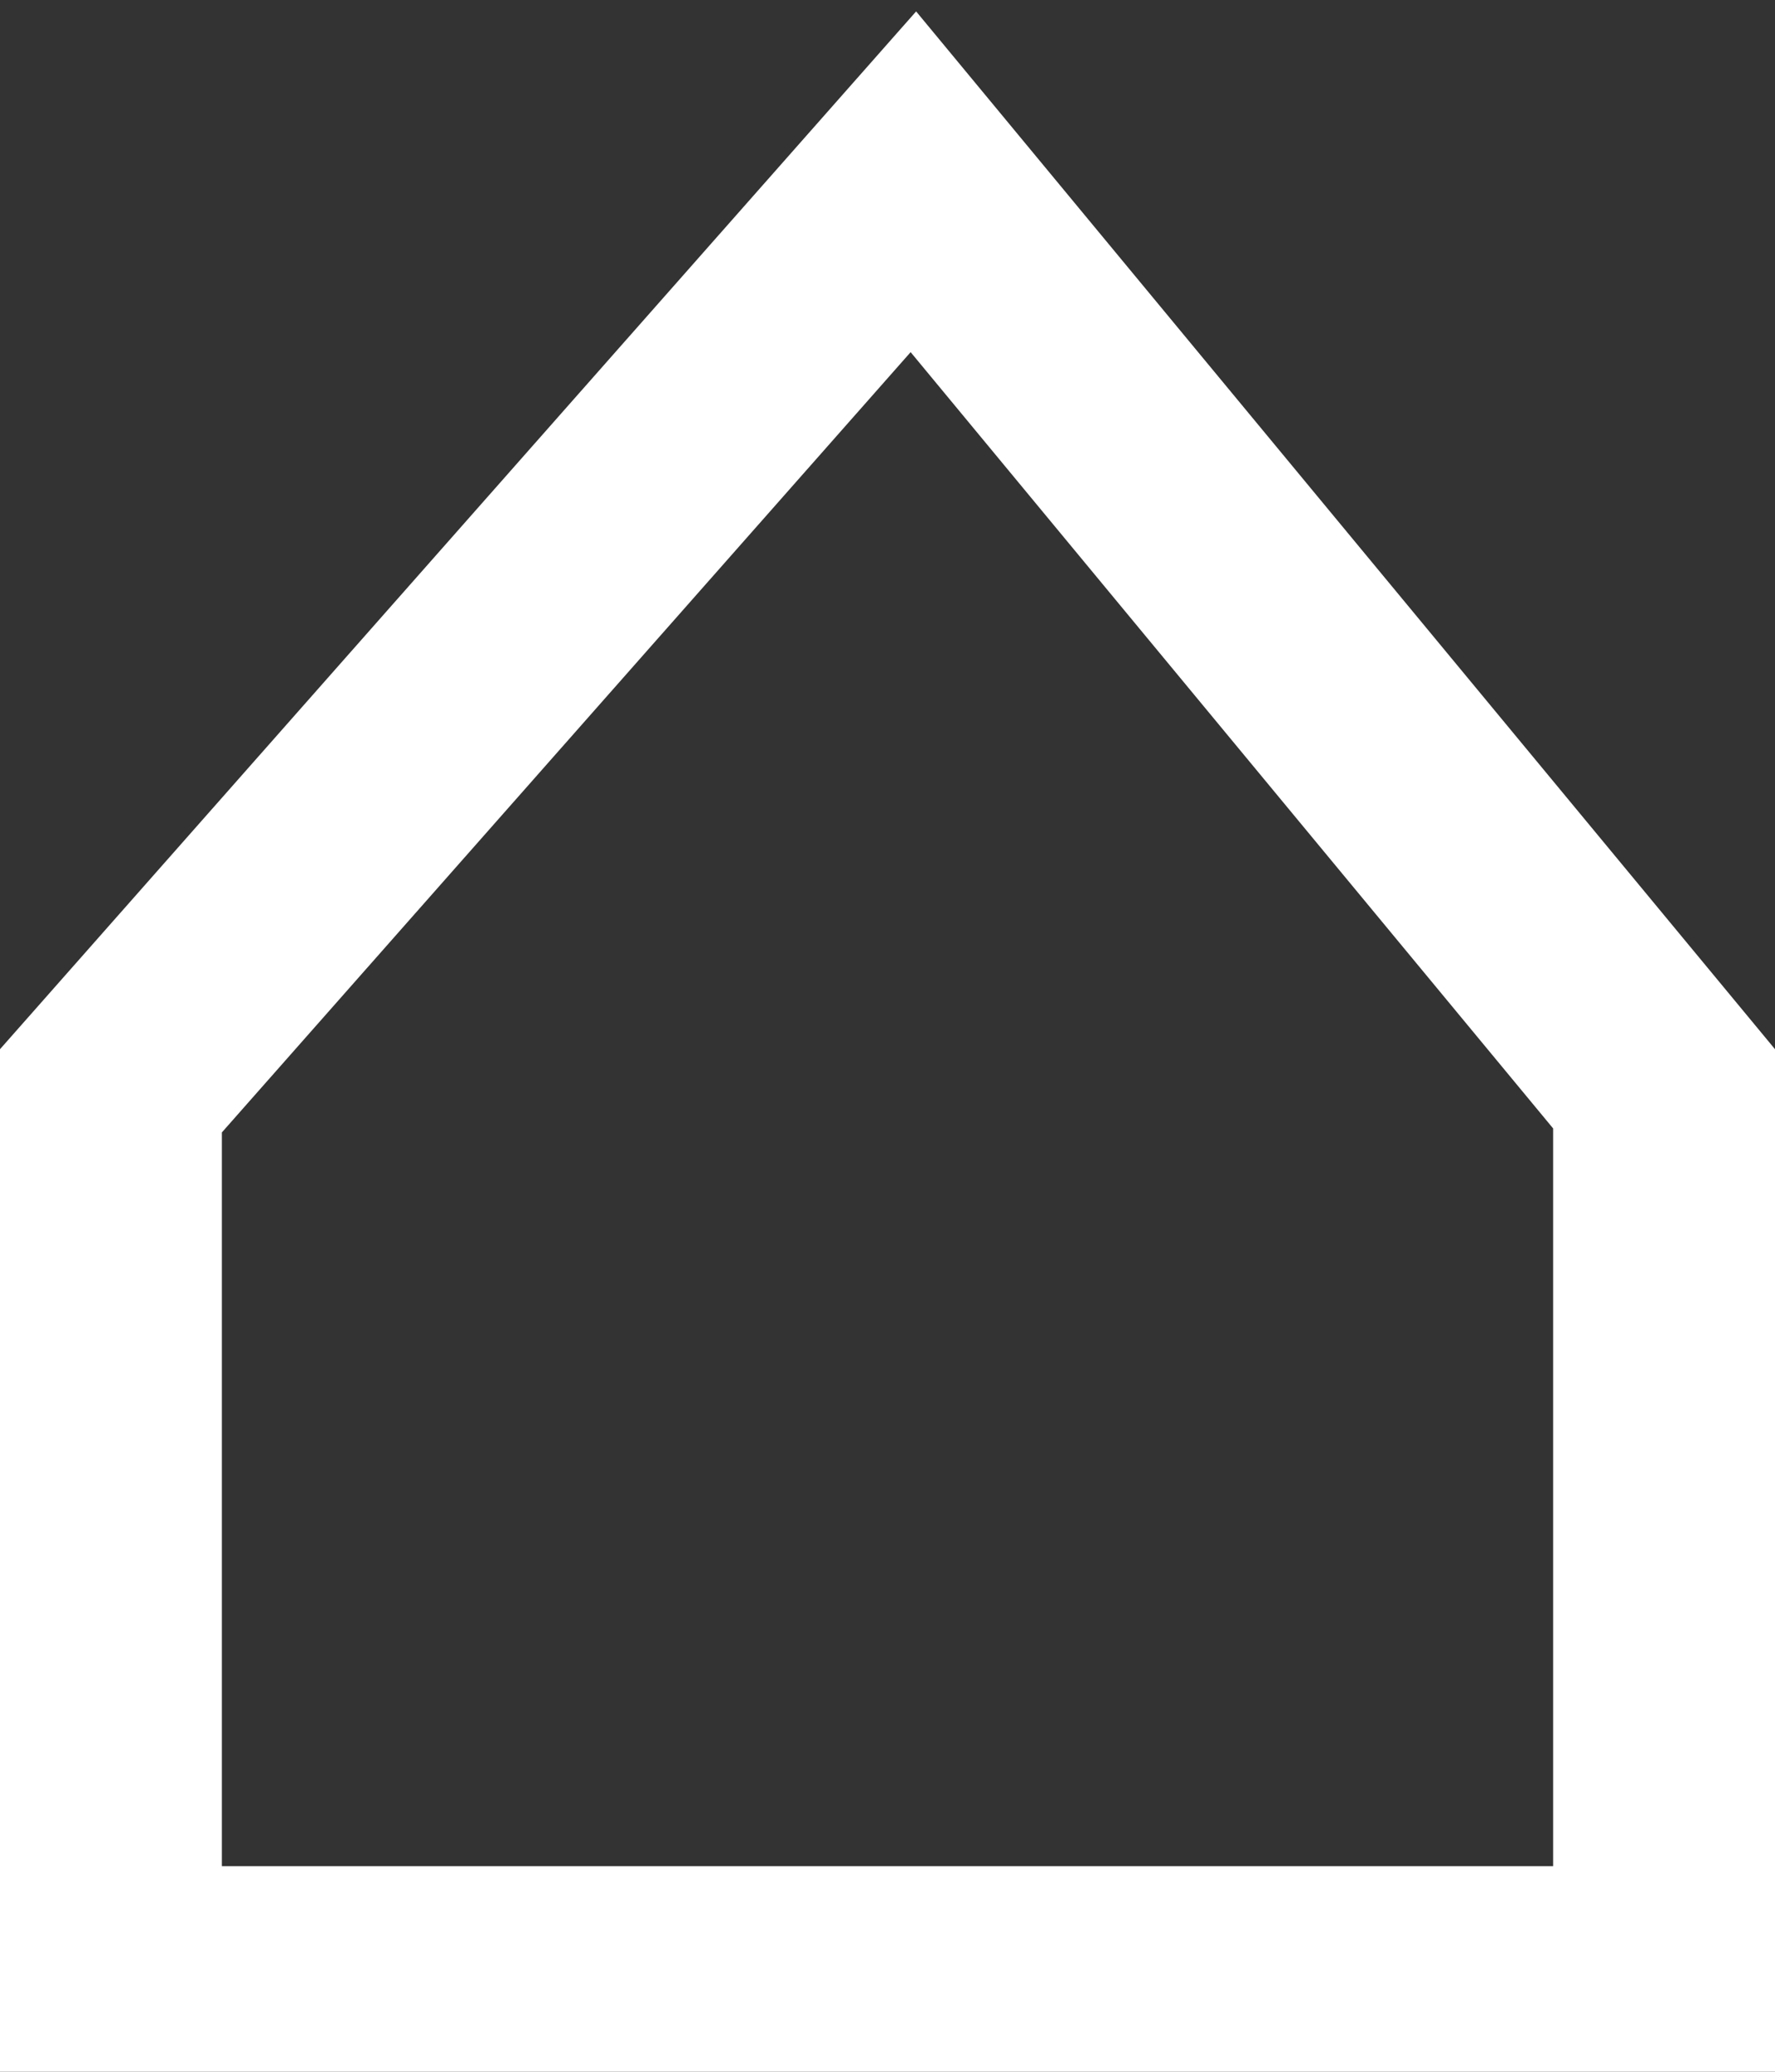 <?xml version="1.0" encoding="UTF-8" standalone="no"?>
<!DOCTYPE svg PUBLIC "-//W3C//DTD SVG 1.1//EN" "http://www.w3.org/Graphics/SVG/1.1/DTD/svg11.dtd">
<svg width="100%" height="100%" viewBox="0 0 12 14" version="1.1" xmlns="http://www.w3.org/2000/svg" xmlns:xlink="http://www.w3.org/1999/xlink" xml:space="preserve" xmlns:serif="http://www.serif.com/" style="fill-rule:evenodd;clip-rule:evenodd;stroke-linejoin:round;stroke-miterlimit:2;">
    <rect x="0" y="0" width="12" height="14" fill="#333333" stroke="none"/>
    <g transform="matrix(0.375,0,0,0.259,-48,-41.582)">
        <path d="M160,187.923L144.516,160.846L128,187.923L128,215L160,215L160,187.923ZM156,189.99L156,209.239L132,209.239L132,190.094L144.417,169.736L156,189.99Z" style="fill:white;"/>
    </g>
</svg>
